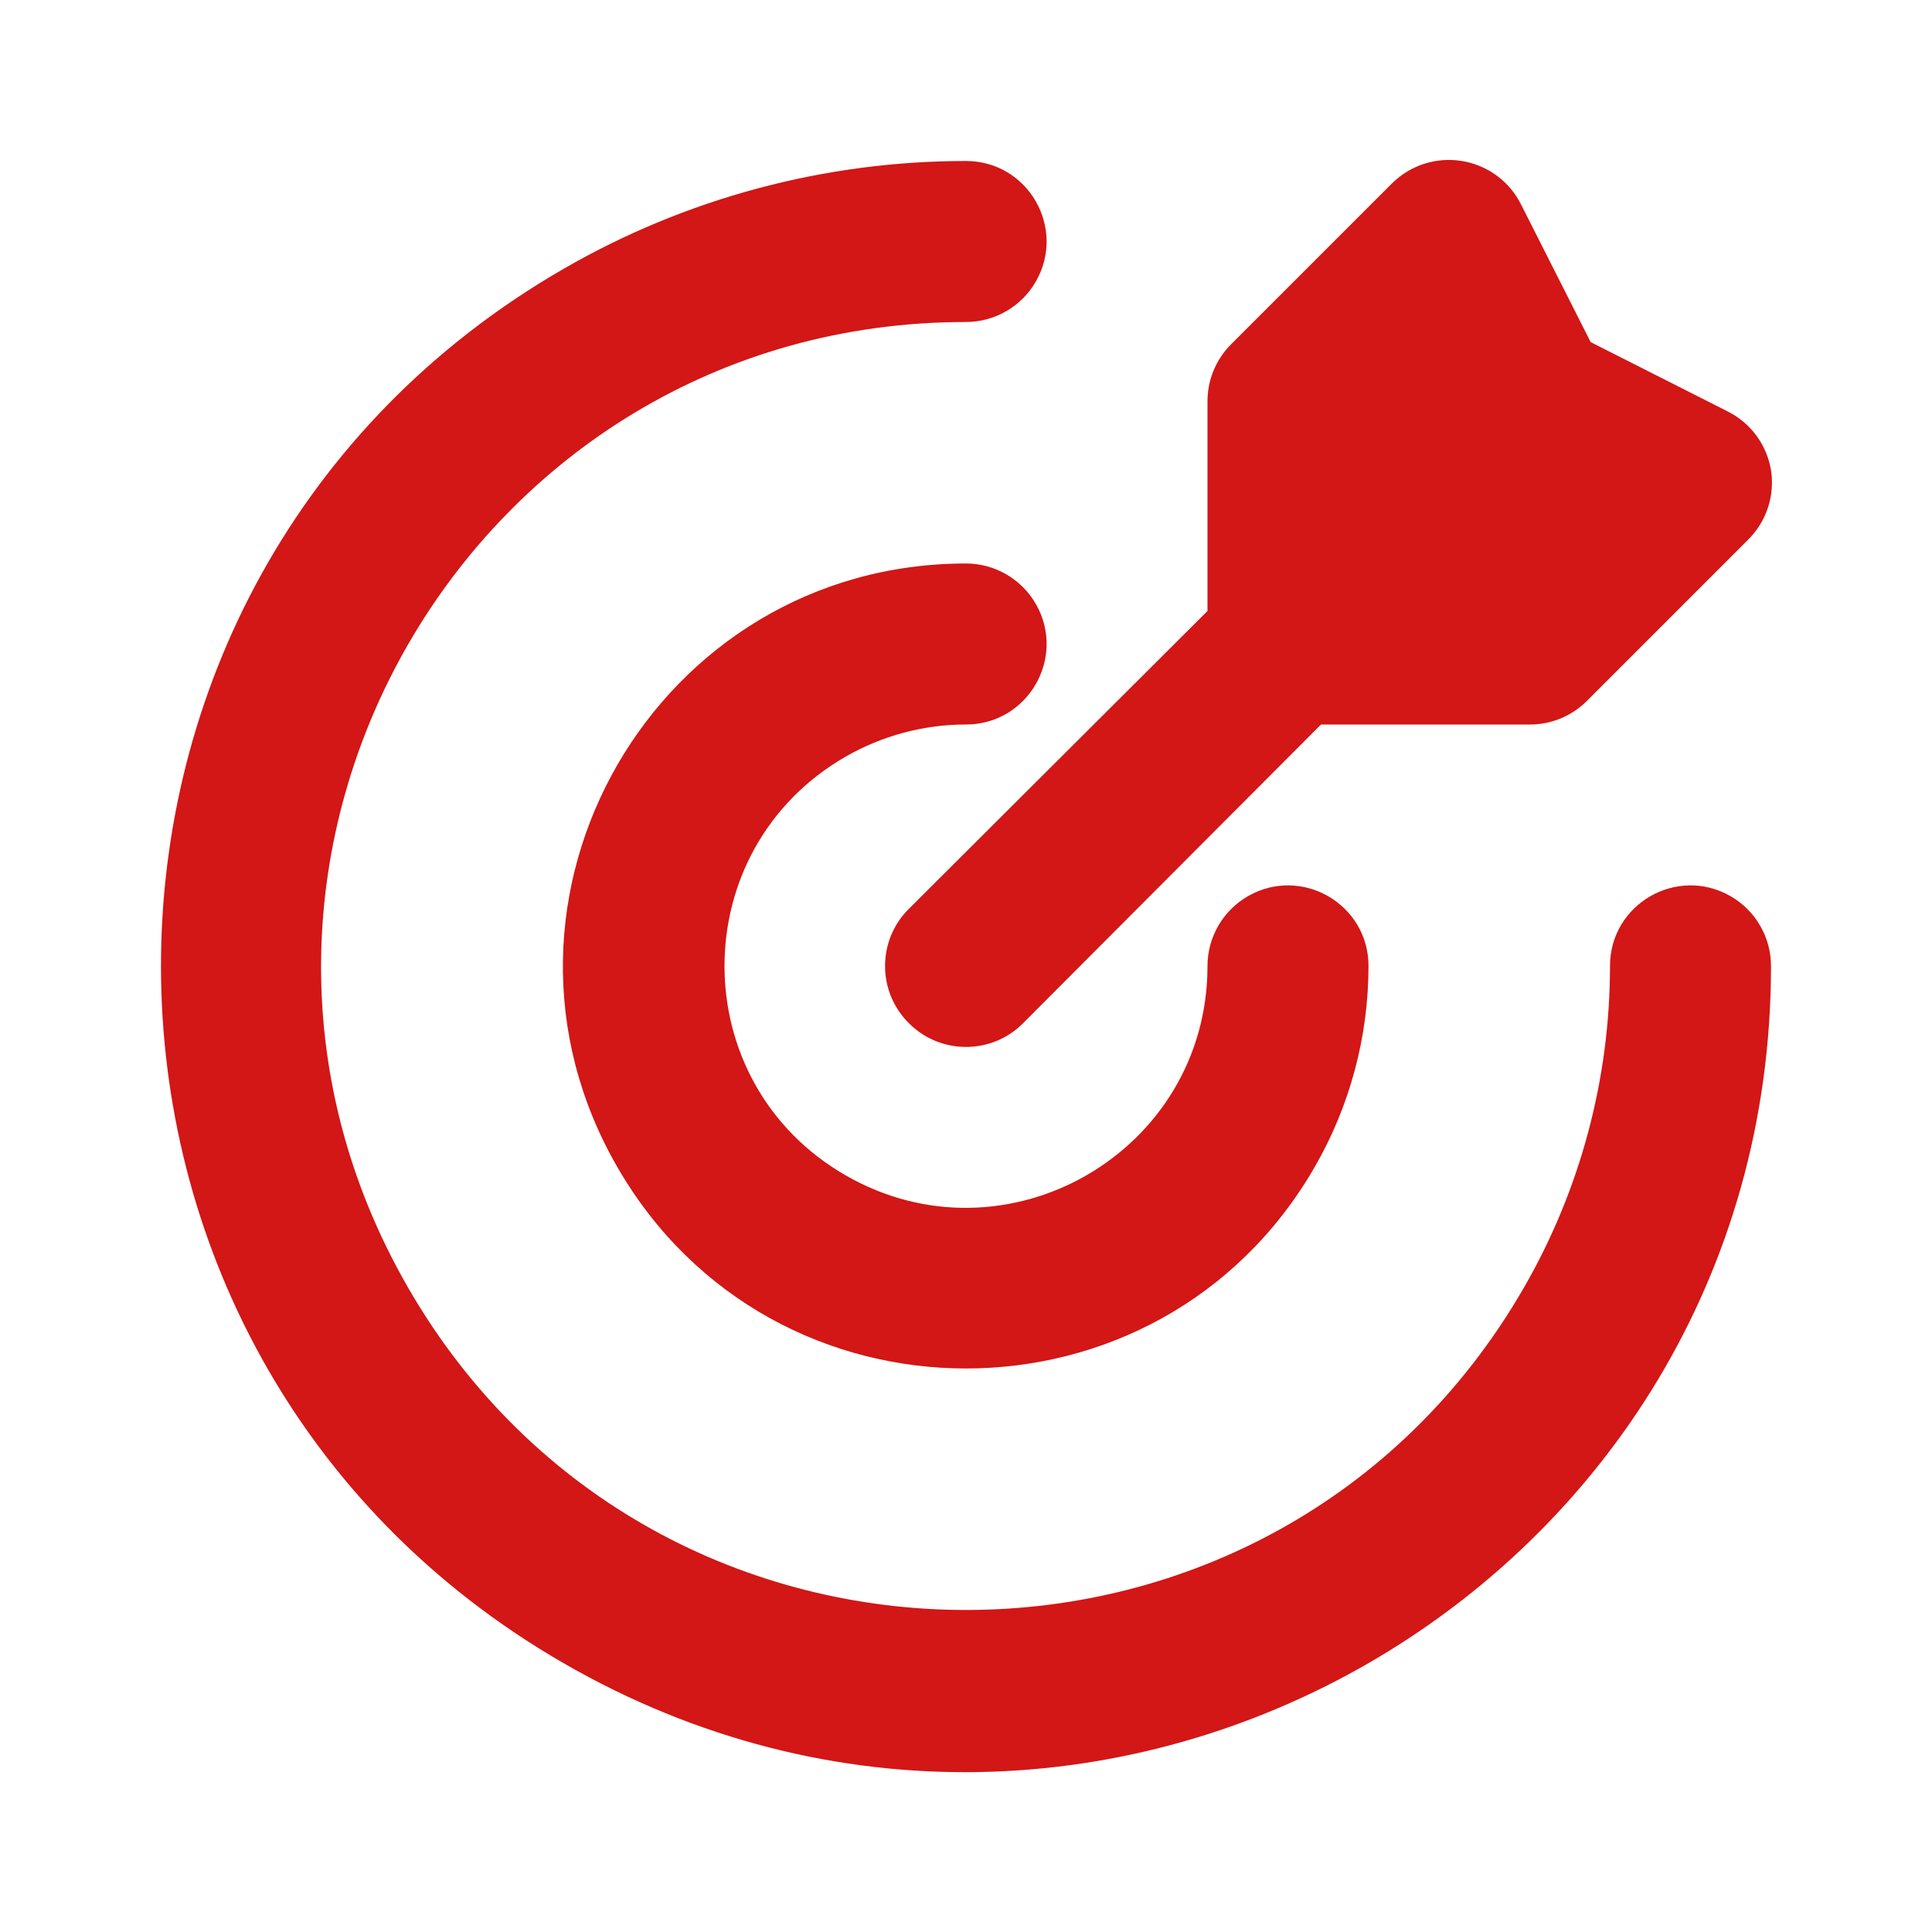 <?xml version="1.0" encoding="UTF-8"?> <svg xmlns="http://www.w3.org/2000/svg" viewBox="0 0 24.00 24.00" data-guides="{&quot;vertical&quot;:[],&quot;horizontal&quot;:[]}"><path fill="#d31616" stroke="none" fill-opacity="1" stroke-width="1" stroke-opacity="1" color="rgb(51, 51, 51)" id="tSvg12d7d882bd7" title="Path 5" d="M22 12C22 19.698 13.667 24.509 7 20.66C0.333 16.811 0.333 7.189 7 3.34C8.52 2.462 10.245 2 12 2C12.77 2 13.251 2.833 12.866 3.5C12.687 3.809 12.357 4 12 4C5.842 4 1.993 10.667 5.072 16C8.151 21.333 15.849 21.333 18.928 16C19.63 14.784 20 13.404 20 12C20 11.23 20.833 10.749 21.5 11.134C21.809 11.313 22 11.643 22 12ZM12 9C12.77 9 13.251 8.167 12.866 7.5C12.687 7.191 12.357 7 12 7C8.151 7 5.745 11.167 7.67 14.5C9.594 17.833 14.406 17.833 16.33 14.5C16.769 13.74 17 12.878 17 12C17 11.23 16.167 10.749 15.5 11.134C15.191 11.313 15 11.643 15 12C15 14.309 12.5 15.753 10.5 14.598C8.5 13.443 8.5 10.557 10.5 9.402C10.956 9.139 11.473 9 12 9ZM11.29 12.71C11.681 13.104 12.319 13.104 12.71 12.71C13.943 11.473 15.177 10.237 16.41 9C17.273 9 18.137 9 19 9C19.266 9.002 19.521 8.897 19.71 8.71C20.377 8.043 21.043 7.377 21.71 6.71C21.942 6.484 22.05 6.16 22 5.84C21.947 5.524 21.747 5.253 21.46 5.11C20.893 4.823 20.327 4.537 19.76 4.25C19.473 3.683 19.187 3.117 18.9 2.55C18.758 2.257 18.482 2.052 18.16 2C17.842 1.948 17.518 2.052 17.29 2.28C16.623 2.947 15.957 3.613 15.29 4.28C15.1 4.471 14.996 4.731 15 5C15 5.863 15 6.727 15 7.59C13.763 8.823 12.527 10.057 11.29 11.29C10.896 11.681 10.896 12.319 11.29 12.71Z"></path><defs></defs></svg> 
